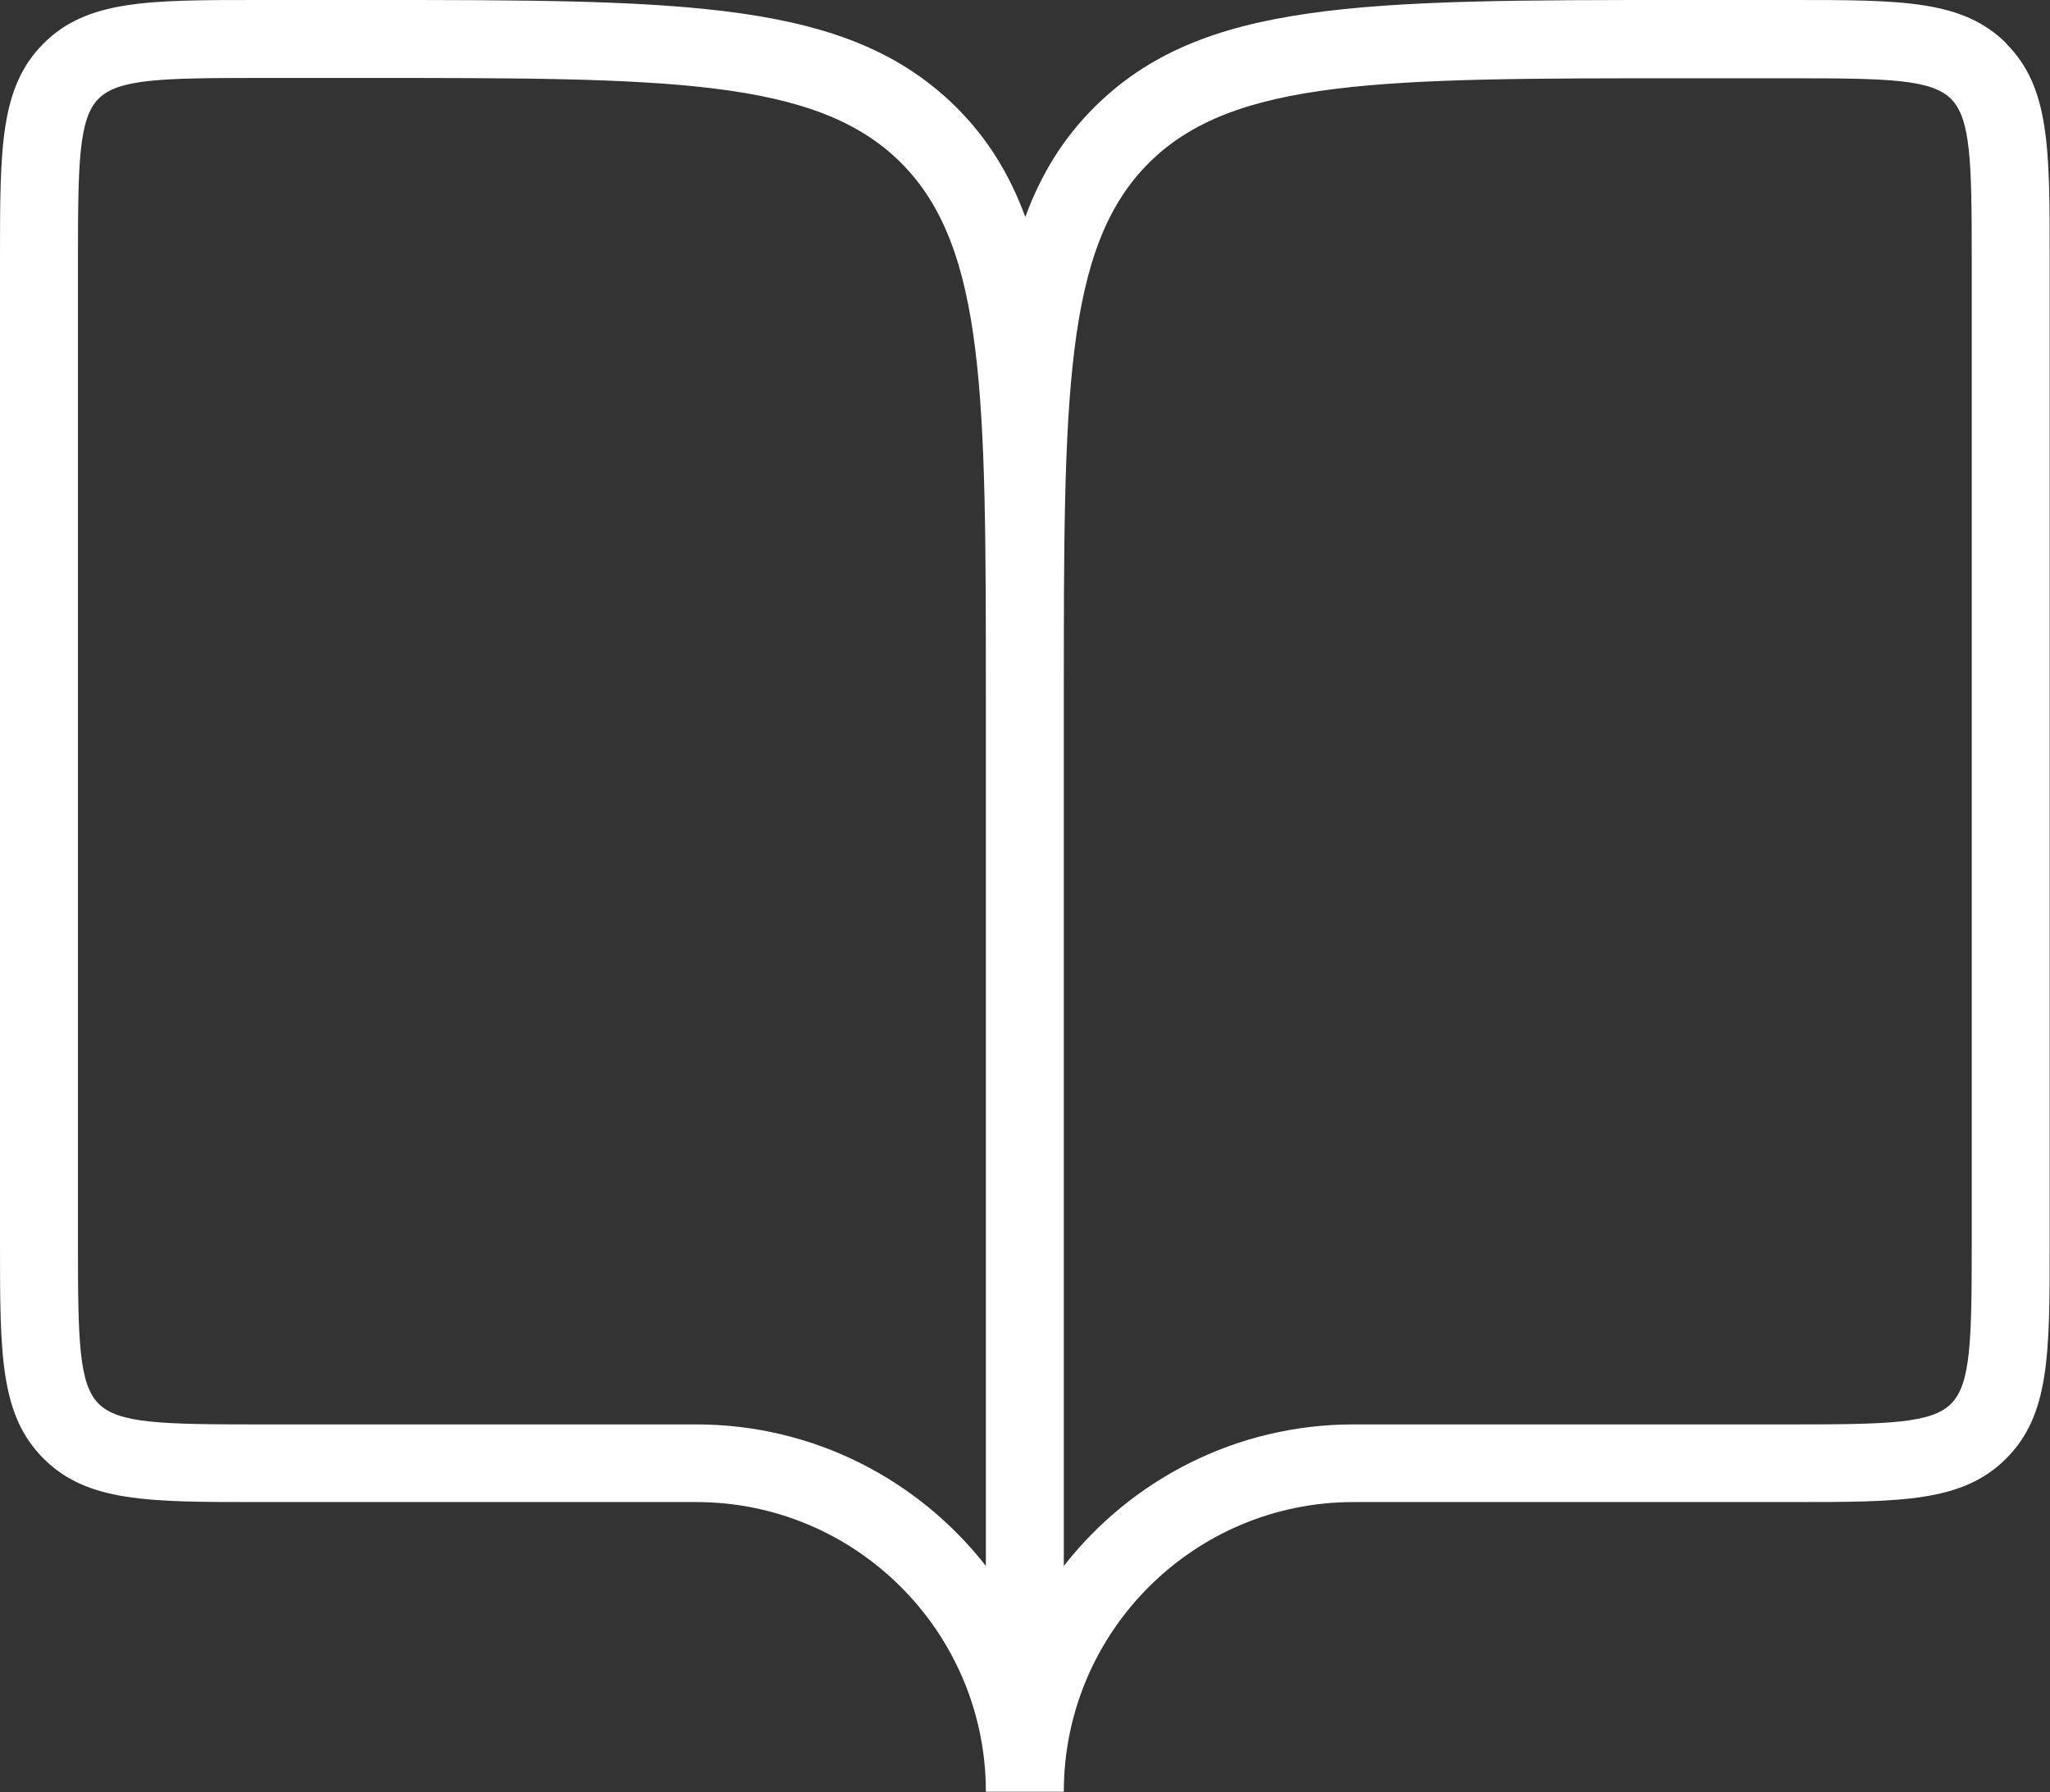 <svg
  id="Capa_2"
  xmlns="http://www.w3.org/2000/svg"
  viewBox="0 0 65.48 57.23"
  ><rect x="0" y="0" width="65.48" height="57.23" fill="#333333" stroke="none"/><defs
    ><style>
      .cls-1 {
        fill: #fff;
      }
    </style></defs
  ><g id="Capa_1-2"
    ><path
      class="cls-1"
      d="m64.09,1.39c-1.39-1.39-3.33-1.39-6.85-1.39h-3.5c-10.23,0-15.36,0-18.8,3.44-.99.99-1.69,2.13-2.19,3.49-.5-1.36-1.2-2.5-2.19-3.49C27.1,0,21.97,0,11.74,0h-3.5C4.72,0,2.78,0,1.39,1.39c-1.39,1.39-1.39,3.33-1.39,6.85v31.49c0,3.52,0,5.46,1.39,6.85,1.39,1.39,3.33,1.39,6.85,1.39h14c5.1,0,9.25,4.15,9.25,9.25h2.49c0-5.1,4.15-9.25,9.25-9.25h14c3.52,0,5.46,0,6.85-1.39s1.39-3.33,1.39-6.85V8.24c0-3.52,0-5.46-1.39-6.85ZM31.49,50.01c-2.15-2.75-5.5-4.52-9.25-4.52h-14c-3.07,0-4.46-.03-5.09-.66-.63-.63-.66-2.02-.66-5.09V8.24c0-3.07.03-4.46.66-5.09.63-.63,2.02-.66,5.09-.66h3.5c9.54,0,14.33,0,17.04,2.71,2.71,2.71,2.71,7.5,2.71,17.04v27.76Zm31.49-10.27c0,3.07-.03,4.46-.66,5.09-.63.63-2.02.66-5.09.66h-14c-3.75,0-7.1,1.77-9.25,4.52v-27.76c0-9.54,0-14.33,2.71-17.04,2.71-2.71,7.5-2.71,17.04-2.71h3.5c3.07,0,4.46.03,5.09.66.63.63.66,2.02.66,5.09v31.49Z"
    ></path></g
  ></svg
>
